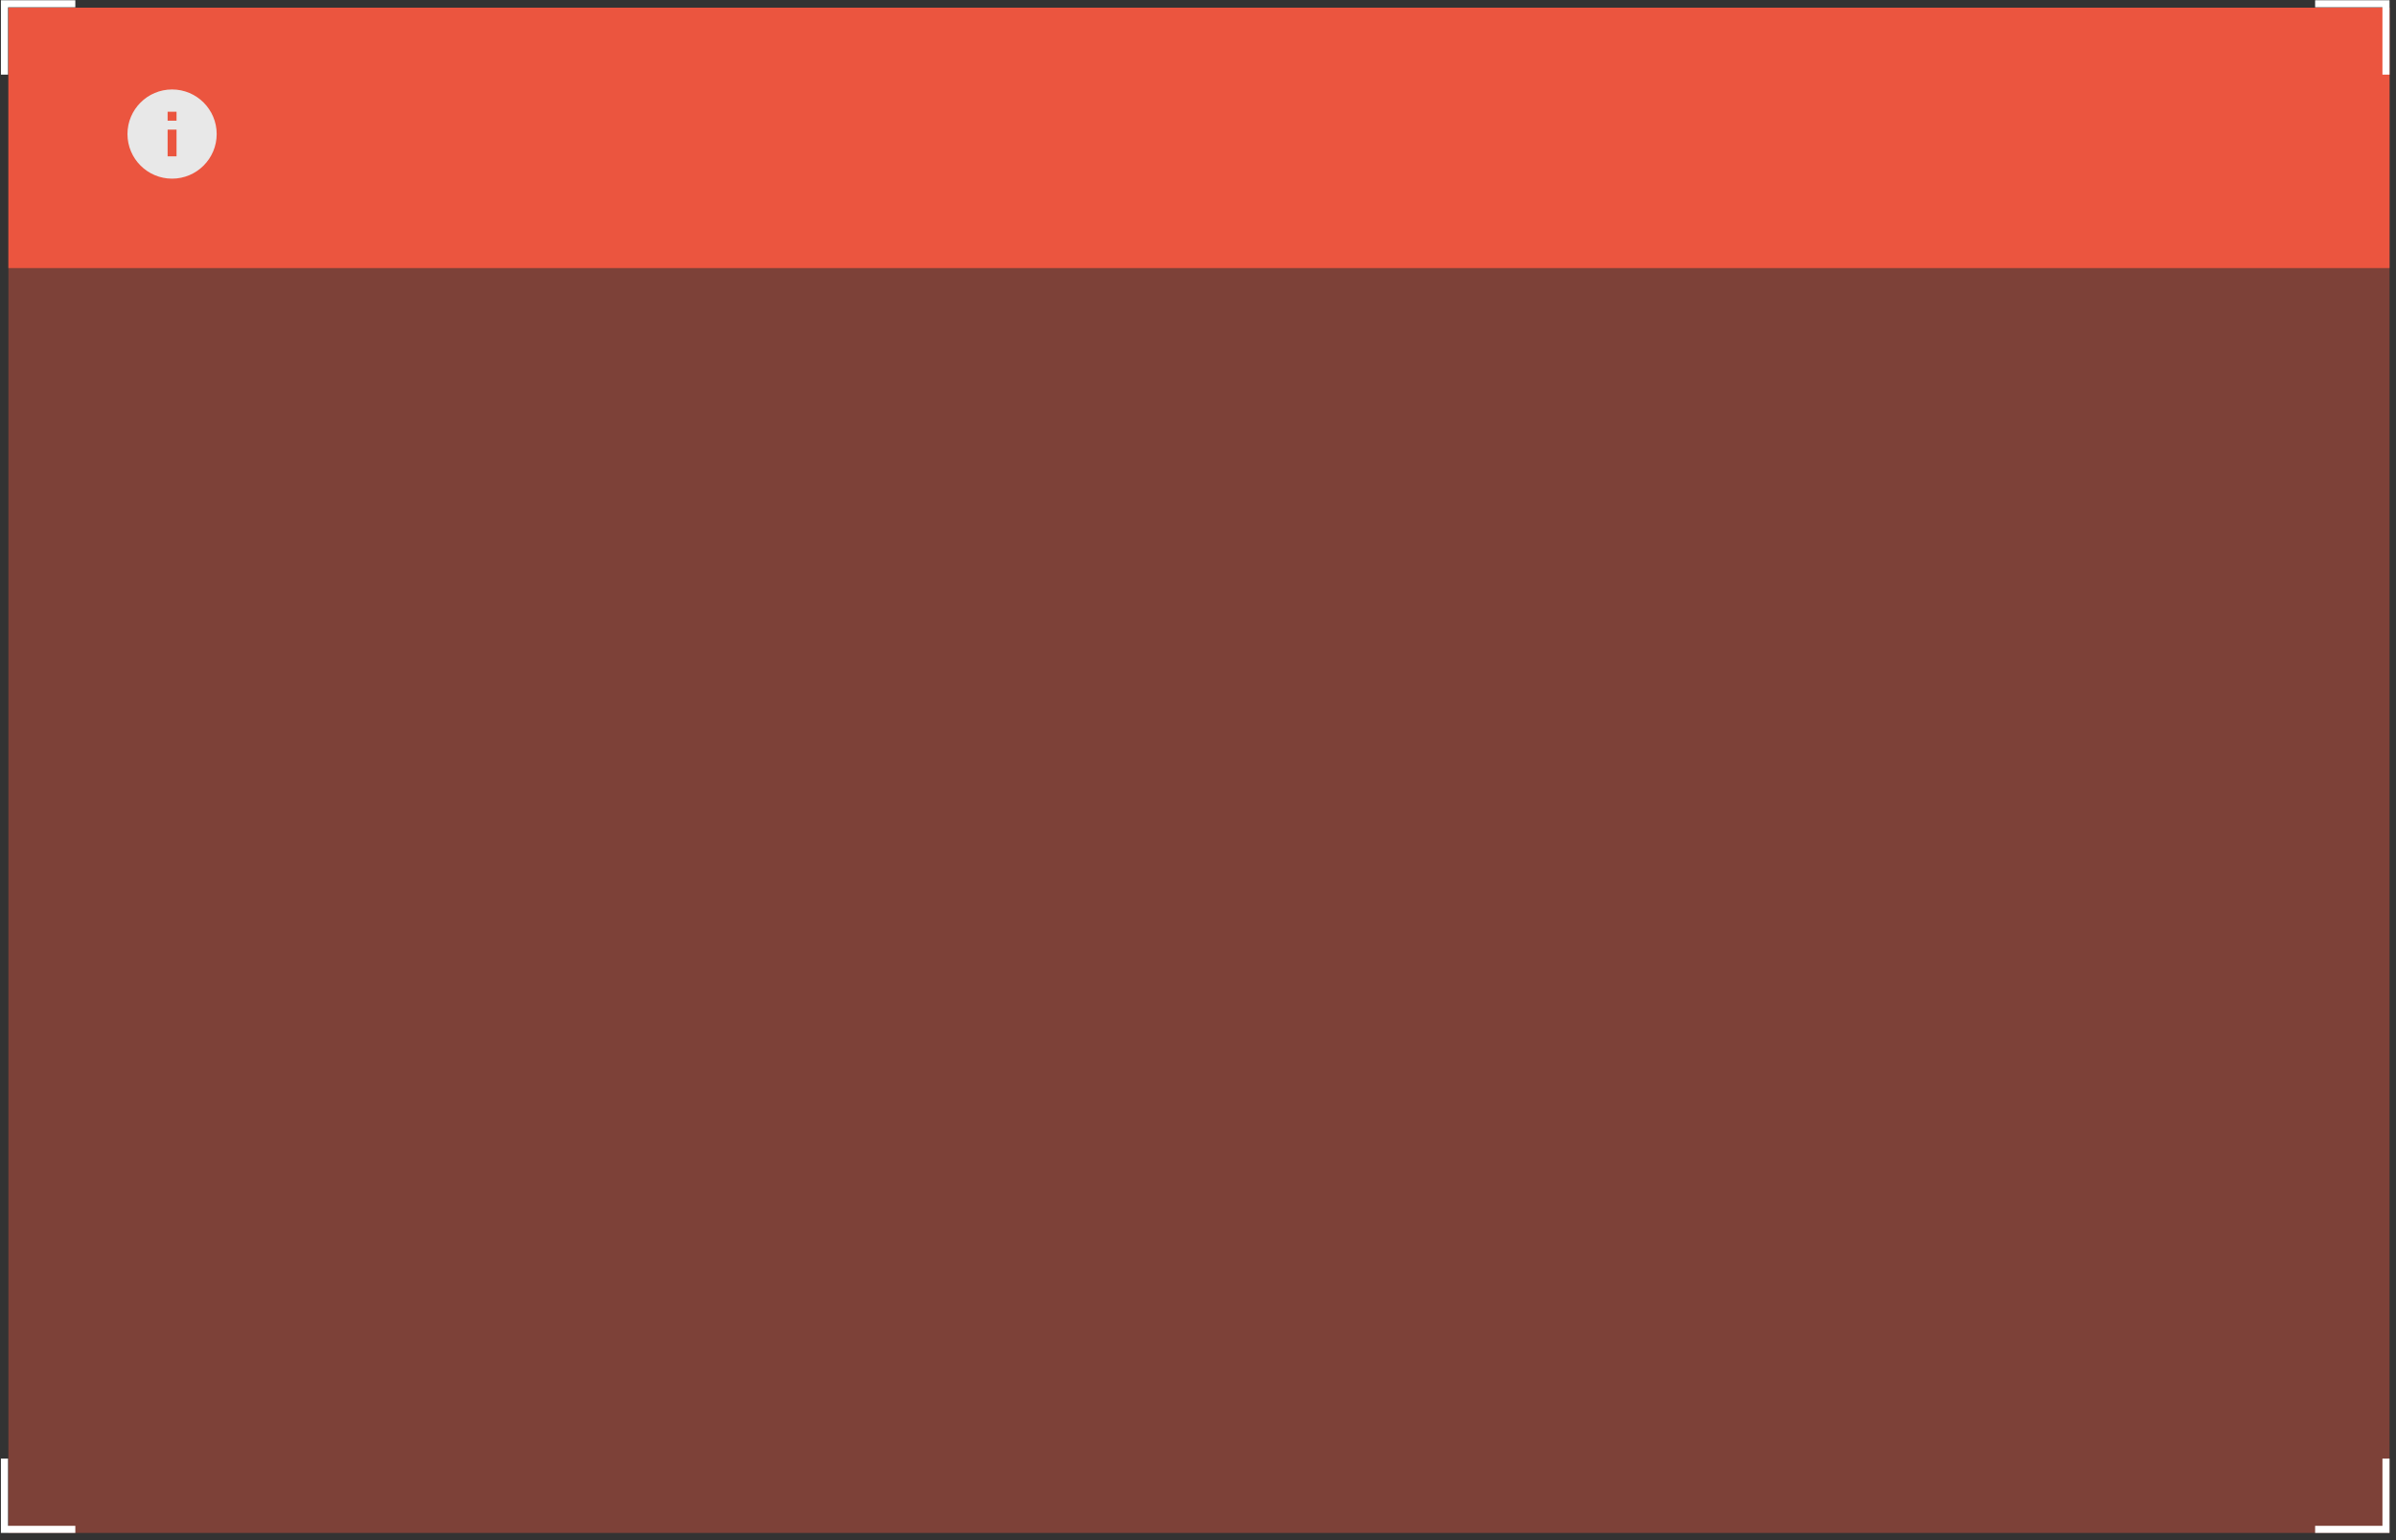 <?xml version="1.0" encoding="UTF-8"?> <svg xmlns="http://www.w3.org/2000/svg" width="322" height="207" viewBox="0 0 322 207" fill="none"><rect x="0" y="0" width="322" height="207" fill="#333333" stroke="none"/> <rect opacity="0.4" x="1.131" y="1.03" width="320" height="205" fill="#EB553F"></rect> <rect x="1.131" y="1.03" width="320" height="35" fill="#EB553F"></rect> <g clip-path="url(#clip0_194_14627)"> <path fill-rule="evenodd" clip-rule="evenodd" d="M321.131 206.03H311.131V205.078H320.178V196.03H321.131V206.03Z" fill="white"></path> </g> <g clip-path="url(#clip1_194_14627)"> <path fill-rule="evenodd" clip-rule="evenodd" d="M0.123 206.03H10.123V205.078H1.075V196.03H0.123V206.03Z" fill="white"></path> </g> <g clip-path="url(#clip2_194_14627)"> <path fill-rule="evenodd" clip-rule="evenodd" d="M0.123 0.03H10.123V0.983H1.075V10.03H0.123V0.03Z" fill="white"></path> </g> <g clip-path="url(#clip3_194_14627)"> <path fill-rule="evenodd" clip-rule="evenodd" d="M321.131 0.03H311.131V0.983H320.178V10.03H321.131V0.03Z" fill="white"></path> </g> <g clip-path="url(#clip4_194_14627)"> <path d="M23.126 12.023C19.82 12.023 17.131 14.712 17.131 18.017C17.131 21.323 19.82 24.012 23.126 24.012C26.431 24.012 29.121 21.323 29.121 18.017C29.121 14.712 26.431 12.023 23.126 12.023ZM23.725 21.015H22.526V17.418H23.725V21.015ZM23.725 16.219H22.526V15.02H23.725V16.219Z" fill="#E8E8E8"></path> </g> <defs> <clipPath id="clip0_194_14627"> <rect width="10" height="10" fill="white" transform="translate(311.131 196.03)"></rect> </clipPath> <clipPath id="clip1_194_14627"> <rect width="10" height="10" fill="white" transform="translate(0.123 196.03)"></rect> </clipPath> <clipPath id="clip2_194_14627"> <rect width="10" height="10" fill="white" transform="translate(0.123 0.03)"></rect> </clipPath> <clipPath id="clip3_194_14627"> <rect width="10" height="10" fill="white" transform="translate(311.131 0.03)"></rect> </clipPath> <clipPath id="clip4_194_14627"> <rect width="11.99" height="11.99" fill="white" transform="translate(17.131 12.023)"></rect> </clipPath> </defs> </svg> 